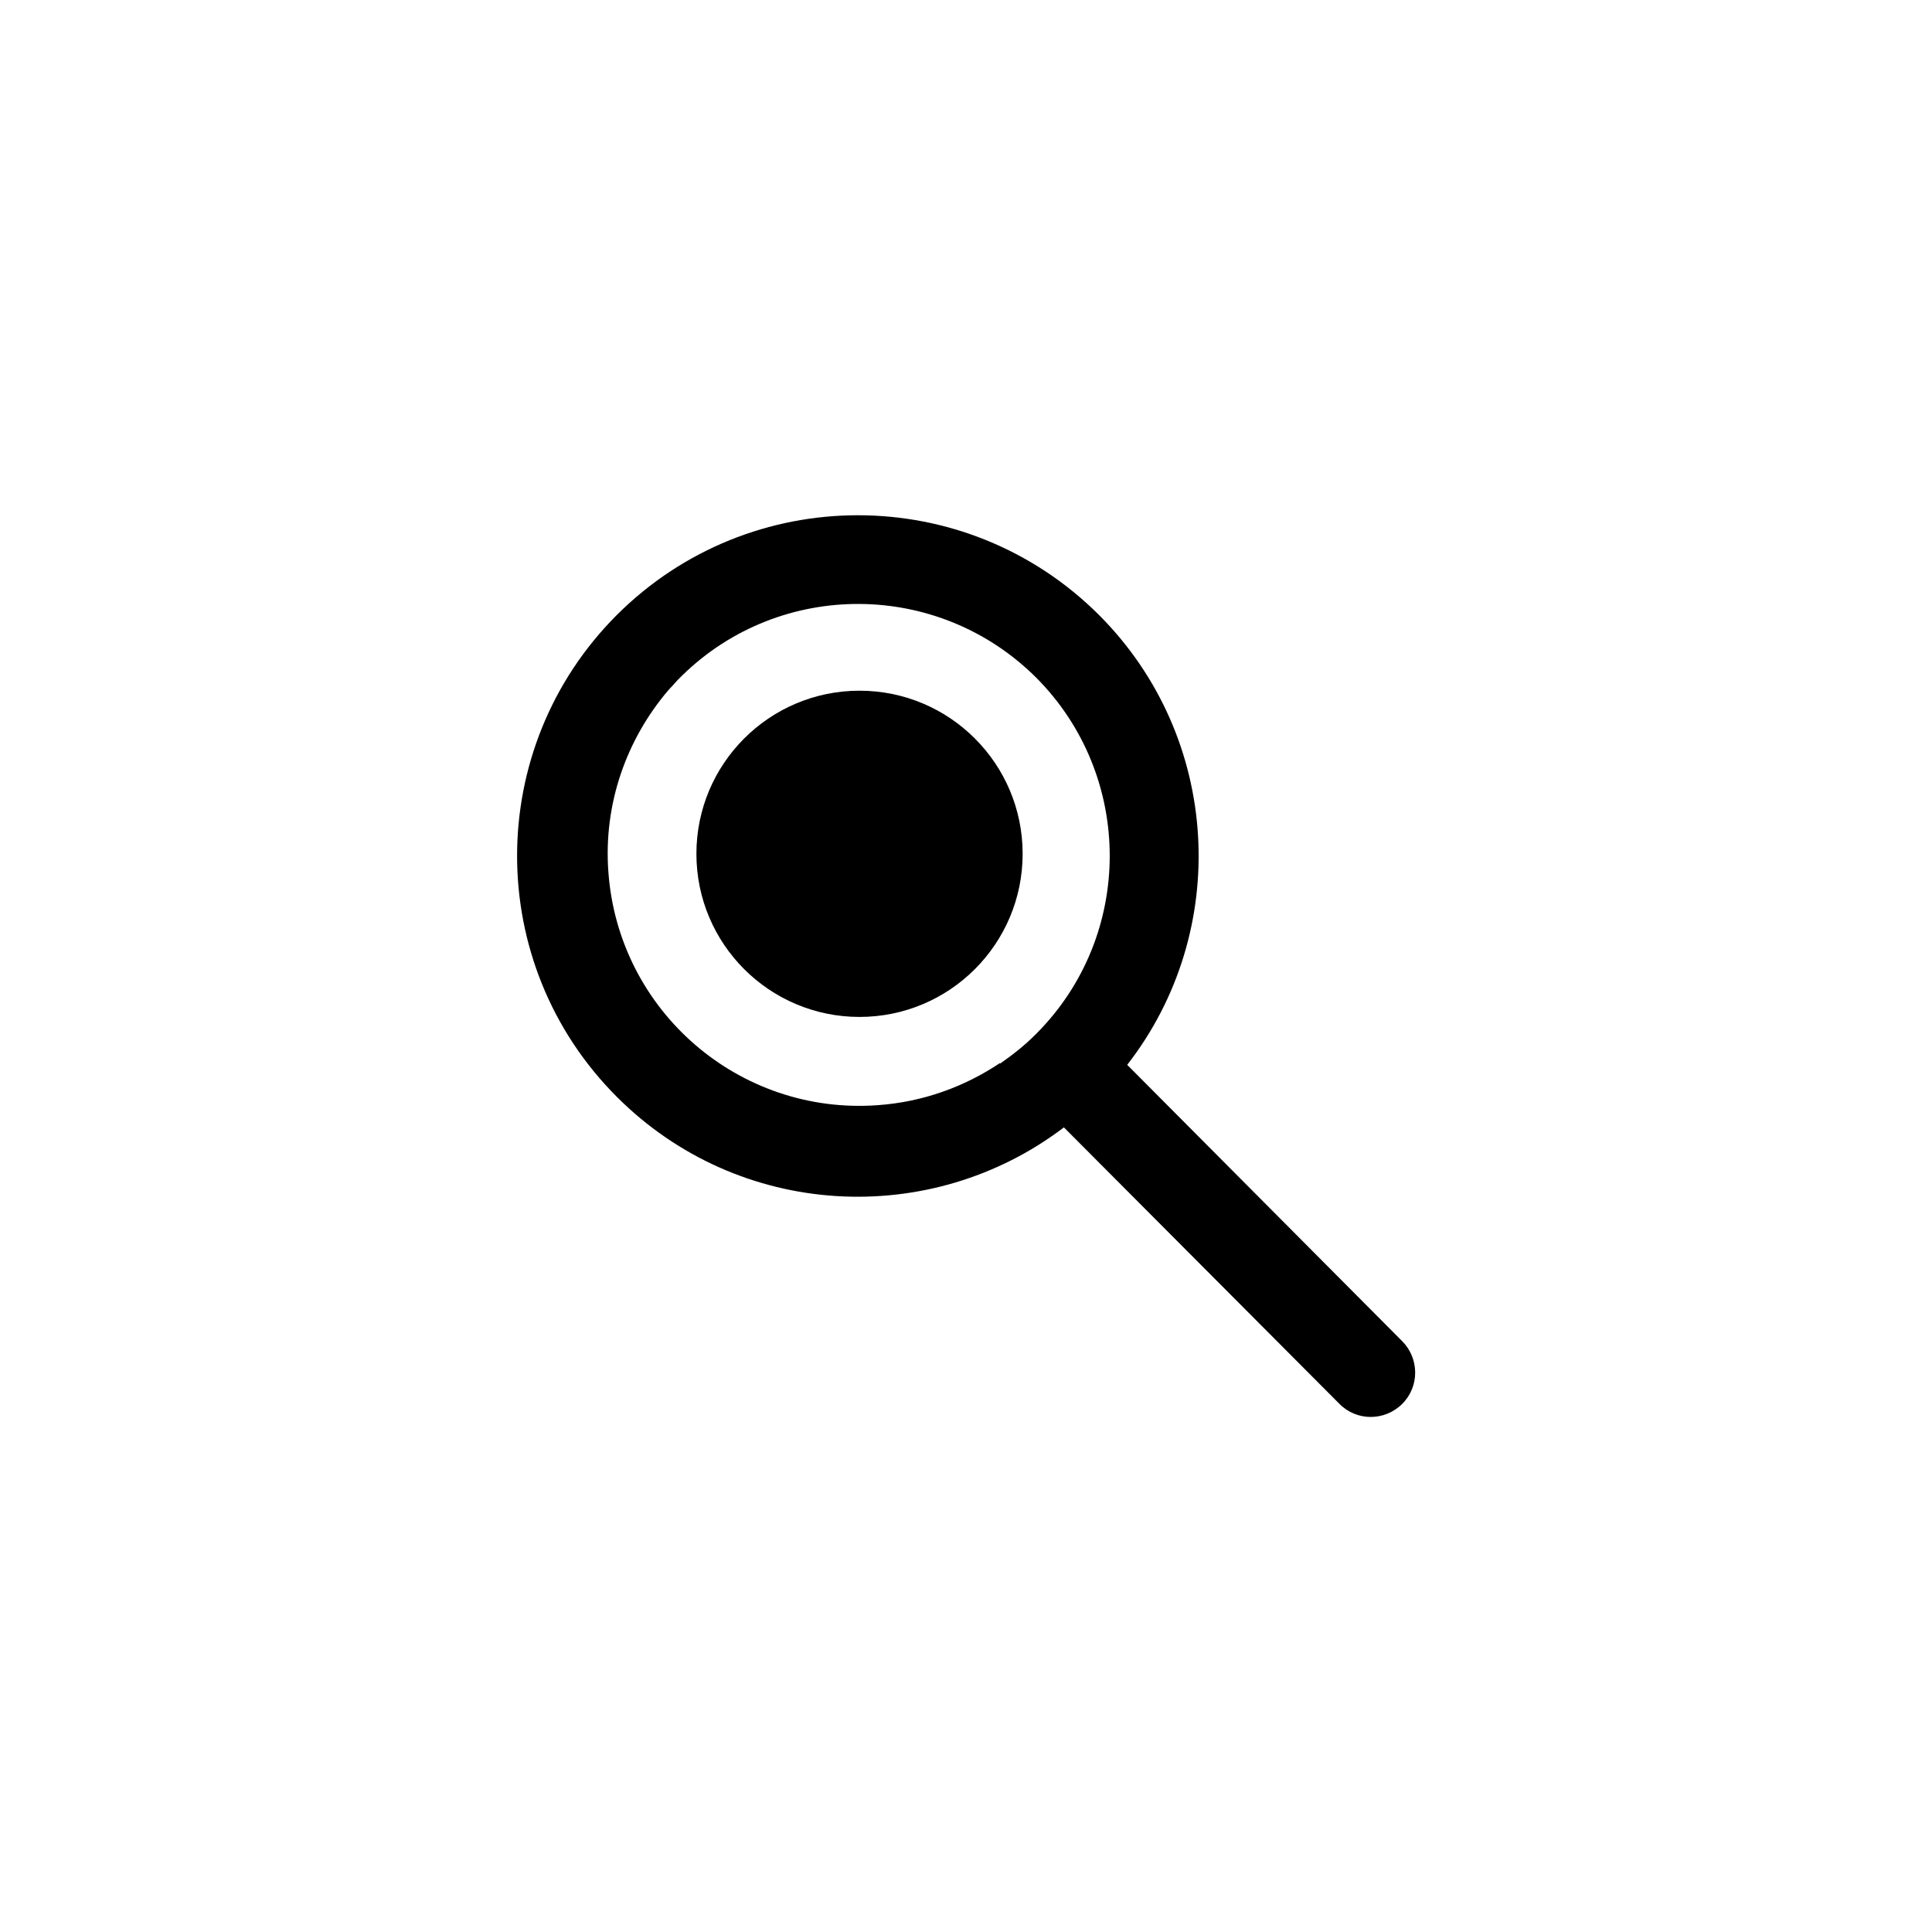 <?xml version="1.0" encoding="UTF-8"?>
<!-- Uploaded to: ICON Repo, www.svgrepo.com, Generator: ICON Repo Mixer Tools -->
<svg fill="#000000" width="800px" height="800px" version="1.1" viewBox="144 144 512 512" xmlns="http://www.w3.org/2000/svg">
 <g>
  <path d="m415.01 370.27c0 23.875-19.352 43.227-43.227 43.227s-43.227-19.352-43.227-43.227 19.352-43.227 43.227-43.227 43.227 19.352 43.227 43.227"/>
  <path d="m515.62 499.45-72.898-73.254c27.559-35.418 24.988-86.707-7.457-119.2-35.316-35.266-92.5-35.266-127.82 0-35.215 35.266-35.215 92.398 0 127.66 32.395 32.445 83.129 35.016 118.5 8.113l73.004 73.254c4.535 4.637 11.992 4.637 16.625 0.051 4.633-4.582 4.582-12.039 0.047-16.625zm-97.031-81.465c-2.922 2.973-6.199 5.543-9.523 7.859l-0.102-0.102c-9.371 6.25-20.301 10.277-32.293 11.137-36.777 2.719-68.77-24.938-71.441-61.766-1.359-18.141 4.84-35.168 15.77-48.066 0.402-0.504 0.906-0.957 1.258-1.359 0.809-0.957 1.664-1.863 2.574-2.723 26.047-25.391 67.812-25.238 93.758 0.605 25.996 26.098 25.996 68.418 0 94.414z"/>
 </g>
</svg>